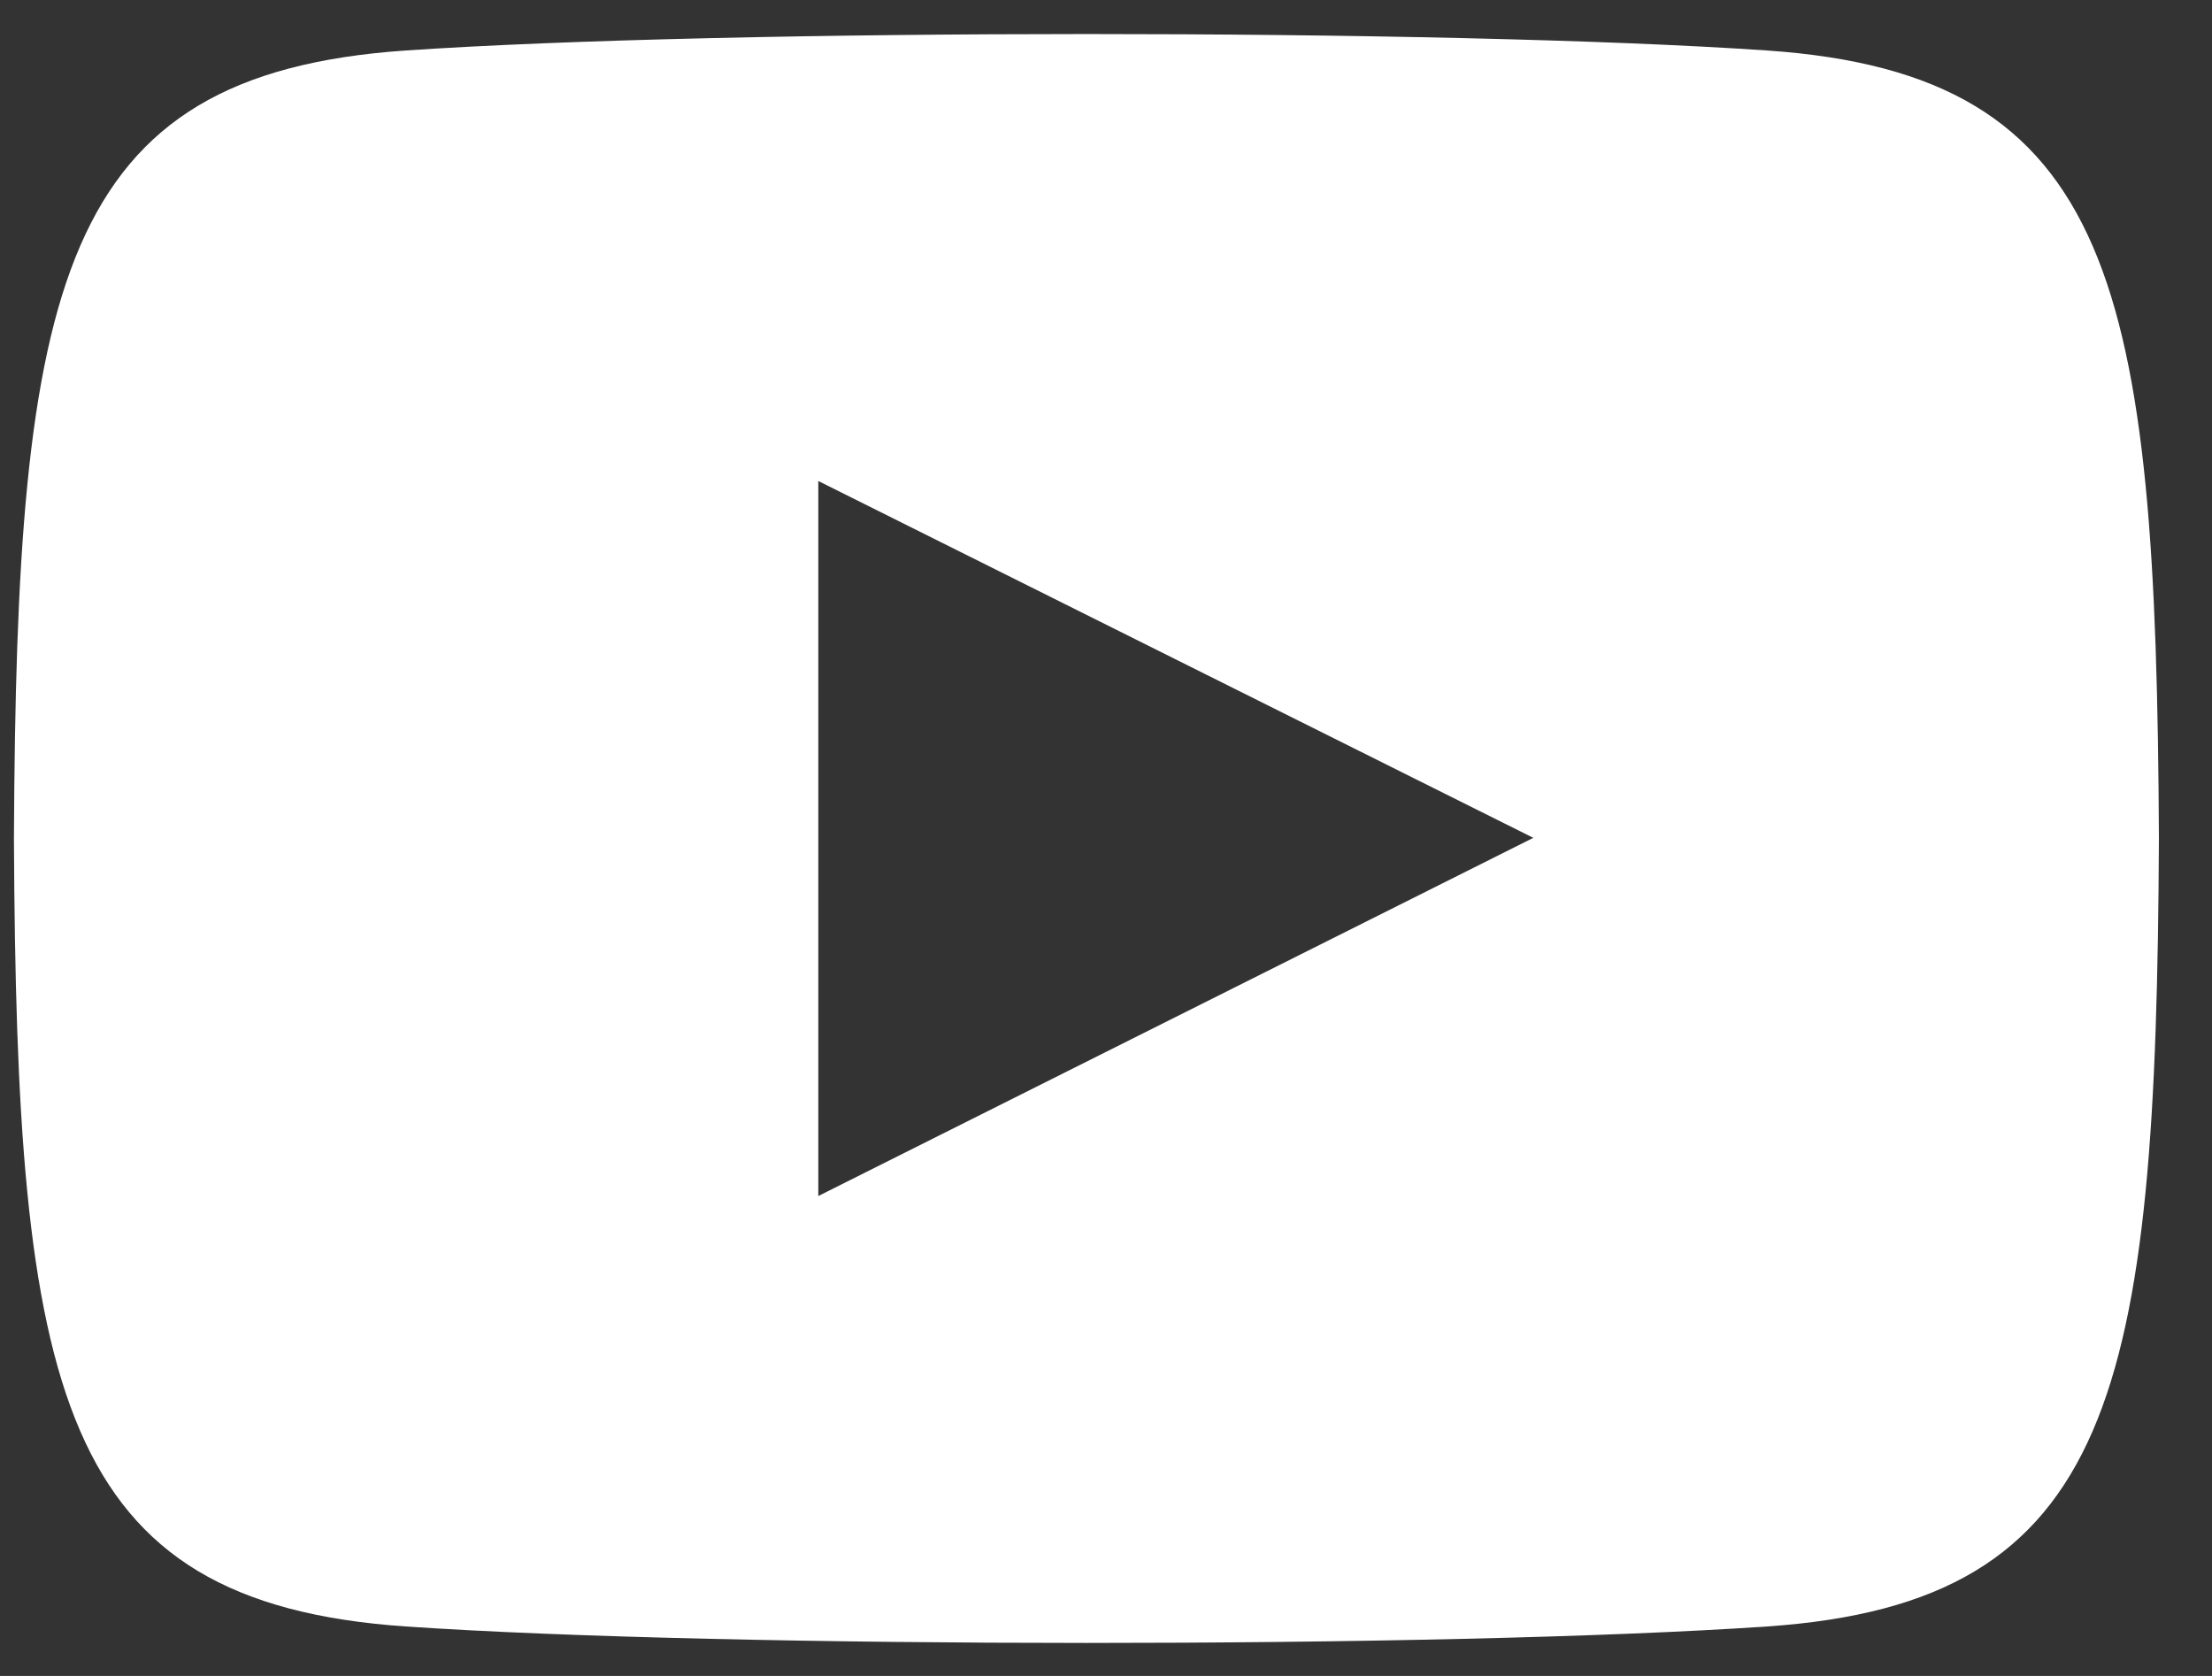 <?xml version="1.0" encoding="UTF-8"?>
<svg xmlns="http://www.w3.org/2000/svg" width="33" height="25" viewBox="0 0 33 25" fill="none">
  <rect x="0" y="0" width="33" height="25" fill="#333333" stroke="none"/>
  <path d="M26.361 0.753C21.556 0.425 10.853 0.427 6.055 0.753C0.859 1.108 0.247 4.247 0.208 12.508C0.247 20.754 0.853 23.906 6.055 24.262C10.855 24.589 21.556 24.59 26.361 24.262C31.557 23.908 32.169 20.769 32.208 12.508C32.169 4.261 31.563 1.109 26.361 0.753ZM12.208 17.841V7.175L22.875 12.498L12.208 17.841Z" fill="white"></path>
</svg>
